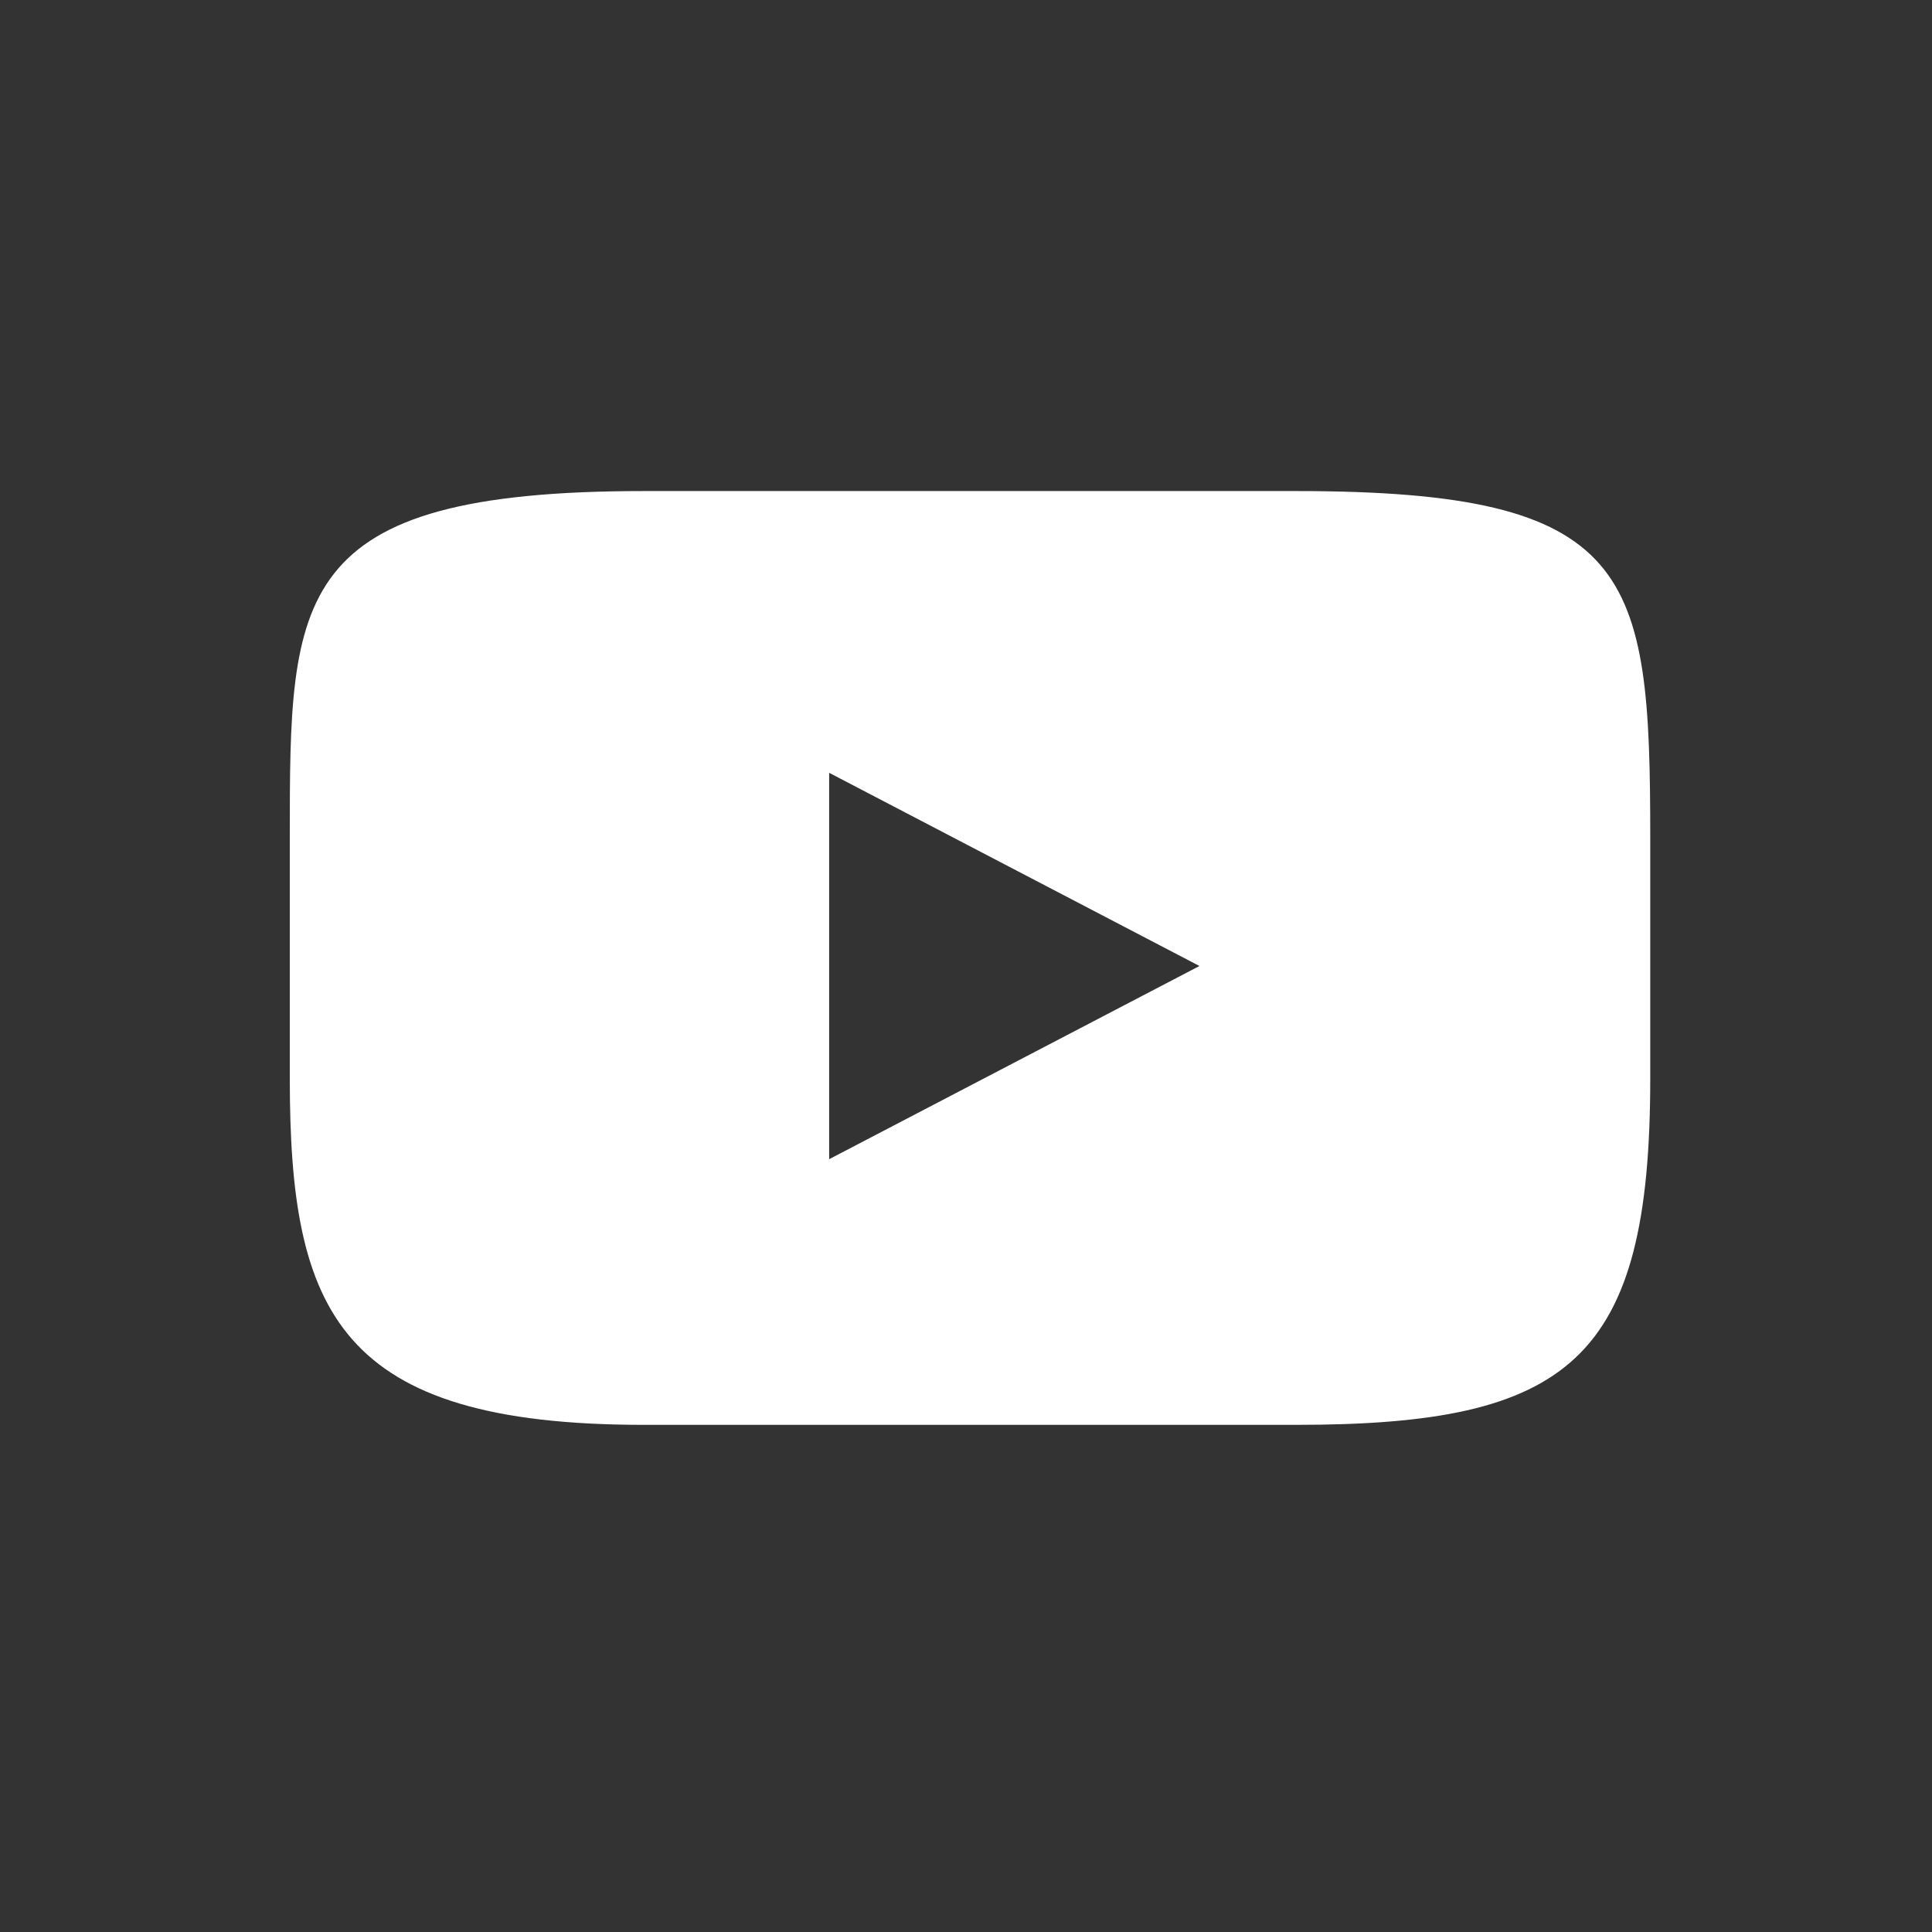 <?xml version="1.0" encoding="UTF-8" standalone="yes"?>
<svg id="Layer_1" data-name="Layer 1" xmlns="http://www.w3.org/2000/svg" version="1.1"  width="24"
     height="24"
     viewBox="0 0 24 24">
  <rect x="0" y="0" width="24" height="24" fill="#333333" stroke="none"/>
  <defs>
    <style>
      .cls-1 {
        fill: #fff;
        stroke-width: 0px;
      }
    </style>
  </defs>
  <path class="cls-1" d="M16,6.1H8c-4.4,0-4.4,1.3-4.4,4.3v3c0,2.9.6,4.3,4.4,4.3h8.1c3.4,0,4.4-.8,4.4-4.3v-3c0-3.3-.2-4.3-4.4-4.3ZM10.3,14.3v-4.7l4.6,2.4-4.6,2.4Z"/>
</svg>
